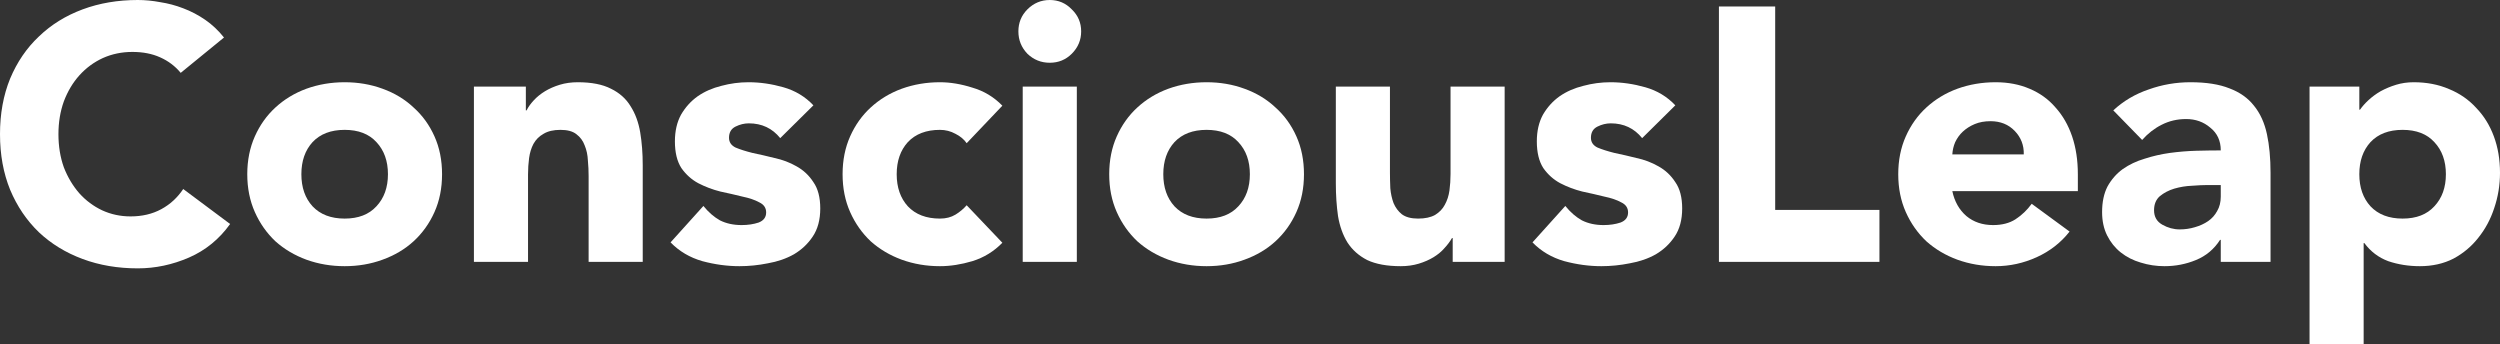 <?xml version="1.0" encoding="utf-8"?>
<svg xmlns="http://www.w3.org/2000/svg" fill="none" height="100%" overflow="visible" preserveAspectRatio="none" style="display: block;" viewBox="0 0 95.18 13.101" width="100%">
<rect x="0" y="0" width="95.18" height="13.101" fill="#333333" stroke="none"/>
<g id="ConsciousLeap">
<path d="M6.88 2.774C6.669 2.518 6.408 2.321 6.097 2.183C5.795 2.046 5.443 1.977 5.04 1.977C4.637 1.977 4.262 2.055 3.914 2.211C3.575 2.367 3.277 2.586 3.021 2.87C2.774 3.145 2.577 3.474 2.431 3.859C2.293 4.243 2.225 4.66 2.225 5.108C2.225 5.566 2.293 5.987 2.431 6.372C2.577 6.747 2.774 7.077 3.021 7.36C3.268 7.635 3.557 7.85 3.886 8.006C4.225 8.162 4.587 8.239 4.971 8.239C5.41 8.239 5.8 8.148 6.138 7.965C6.477 7.782 6.756 7.525 6.976 7.196L8.761 8.528C8.349 9.104 7.827 9.53 7.196 9.805C6.564 10.079 5.914 10.217 5.246 10.217C4.486 10.217 3.786 10.098 3.145 9.86C2.504 9.622 1.95 9.283 1.483 8.844C1.016 8.395 0.65 7.855 0.385 7.223C0.128 6.591 0 5.887 0 5.108C0 4.33 0.128 3.625 0.385 2.994C0.65 2.362 1.016 1.826 1.483 1.387C1.95 0.938 2.504 0.595 3.145 0.357C3.786 0.119 4.486 0 5.246 0C5.52 0 5.804 0.027 6.097 0.082C6.399 0.128 6.692 0.206 6.976 0.316C7.269 0.426 7.548 0.572 7.814 0.755C8.079 0.938 8.317 1.163 8.528 1.428L6.88 2.774Z" fill="white"/>
<path d="M9.414 6.633C9.414 6.102 9.511 5.621 9.703 5.191C9.895 4.761 10.156 4.394 10.486 4.092C10.824 3.781 11.218 3.543 11.666 3.378C12.124 3.213 12.609 3.131 13.122 3.131C13.635 3.131 14.115 3.213 14.564 3.378C15.022 3.543 15.415 3.781 15.745 4.092C16.084 4.394 16.349 4.761 16.541 5.191C16.734 5.621 16.83 6.102 16.83 6.633C16.83 7.164 16.734 7.644 16.541 8.075C16.349 8.505 16.084 8.876 15.745 9.187C15.415 9.489 15.022 9.722 14.564 9.887C14.115 10.052 13.635 10.134 13.122 10.134C12.609 10.134 12.124 10.052 11.666 9.887C11.218 9.722 10.824 9.489 10.486 9.187C10.156 8.876 9.895 8.505 9.703 8.075C9.511 7.644 9.414 7.164 9.414 6.633ZM11.474 6.633C11.474 7.136 11.616 7.544 11.9 7.855C12.193 8.166 12.6 8.322 13.122 8.322C13.644 8.322 14.047 8.166 14.331 7.855C14.623 7.544 14.77 7.136 14.77 6.633C14.77 6.129 14.623 5.722 14.331 5.41C14.047 5.099 13.644 4.944 13.122 4.944C12.6 4.944 12.193 5.099 11.9 5.41C11.616 5.722 11.474 6.129 11.474 6.633Z" fill="white"/>
<path d="M18.043 3.296H20.02V4.202H20.048C20.112 4.074 20.204 3.946 20.323 3.818C20.442 3.689 20.584 3.575 20.748 3.474C20.913 3.374 21.101 3.291 21.311 3.227C21.522 3.163 21.751 3.131 21.998 3.131C22.52 3.131 22.941 3.213 23.261 3.378C23.582 3.534 23.829 3.753 24.003 4.037C24.186 4.321 24.309 4.655 24.374 5.04C24.438 5.424 24.47 5.841 24.47 6.289V9.97H22.41V6.701C22.41 6.509 22.401 6.312 22.382 6.111C22.373 5.9 22.332 5.708 22.259 5.534C22.195 5.36 22.09 5.218 21.943 5.108C21.806 4.999 21.604 4.944 21.339 4.944C21.073 4.944 20.858 4.994 20.693 5.095C20.529 5.186 20.4 5.314 20.309 5.479C20.227 5.635 20.172 5.813 20.144 6.015C20.117 6.216 20.103 6.427 20.103 6.646V9.97H18.043V3.296Z" fill="white"/>
<path d="M29.705 5.259C29.403 4.884 29.004 4.696 28.51 4.696C28.336 4.696 28.167 4.738 28.002 4.82C27.837 4.902 27.755 5.044 27.755 5.246C27.755 5.41 27.837 5.534 28.002 5.616C28.176 5.69 28.391 5.758 28.647 5.822C28.913 5.877 29.192 5.941 29.485 6.015C29.787 6.079 30.066 6.184 30.323 6.331C30.588 6.477 30.803 6.678 30.968 6.935C31.142 7.182 31.229 7.516 31.229 7.937C31.229 8.367 31.133 8.725 30.941 9.008C30.758 9.283 30.52 9.507 30.227 9.681C29.933 9.846 29.604 9.96 29.238 10.024C28.872 10.098 28.51 10.134 28.153 10.134C27.686 10.134 27.215 10.07 26.738 9.942C26.262 9.805 25.86 9.567 25.53 9.228L26.78 7.841C26.972 8.079 27.183 8.262 27.411 8.39C27.649 8.509 27.924 8.569 28.235 8.569C28.473 8.569 28.689 8.537 28.881 8.473C29.073 8.4 29.169 8.271 29.169 8.088C29.169 7.914 29.082 7.786 28.908 7.704C28.743 7.612 28.528 7.539 28.263 7.484C28.006 7.42 27.727 7.356 27.425 7.292C27.132 7.219 26.853 7.113 26.587 6.976C26.331 6.839 26.116 6.646 25.942 6.399C25.777 6.143 25.695 5.804 25.695 5.383C25.695 4.989 25.773 4.651 25.928 4.367C26.093 4.083 26.304 3.85 26.56 3.667C26.826 3.483 27.128 3.351 27.466 3.268C27.805 3.177 28.148 3.131 28.496 3.131C28.936 3.131 29.38 3.195 29.828 3.323C30.277 3.451 30.657 3.68 30.968 4.01L29.705 5.259Z" fill="white"/>
<path d="M36.803 5.452C36.702 5.305 36.56 5.186 36.377 5.095C36.194 4.994 35.997 4.944 35.786 4.944C35.265 4.944 34.857 5.099 34.564 5.41C34.281 5.722 34.139 6.129 34.139 6.633C34.139 7.136 34.281 7.544 34.564 7.855C34.857 8.166 35.265 8.322 35.786 8.322C36.015 8.322 36.212 8.271 36.377 8.171C36.542 8.07 36.684 7.951 36.803 7.814L38.162 9.242C37.842 9.571 37.462 9.805 37.022 9.942C36.592 10.07 36.18 10.134 35.786 10.134C35.274 10.134 34.789 10.052 34.331 9.887C33.882 9.722 33.489 9.489 33.15 9.187C32.82 8.876 32.559 8.505 32.367 8.075C32.175 7.644 32.079 7.164 32.079 6.633C32.079 6.102 32.175 5.621 32.367 5.191C32.559 4.761 32.82 4.394 33.15 4.092C33.489 3.781 33.882 3.543 34.331 3.378C34.789 3.213 35.274 3.131 35.786 3.131C36.18 3.131 36.592 3.2 37.022 3.337C37.462 3.465 37.842 3.694 38.162 4.024L36.803 5.452Z" fill="white"/>
<path d="M38.937 3.296H40.997V9.97H38.937V3.296ZM38.772 1.195C38.772 0.865 38.887 0.586 39.115 0.357C39.353 0.119 39.637 0 39.967 0C40.297 0 40.576 0.119 40.805 0.357C41.043 0.586 41.162 0.865 41.162 1.195C41.162 1.524 41.043 1.808 40.805 2.046C40.576 2.275 40.297 2.389 39.967 2.389C39.637 2.389 39.353 2.275 39.115 2.046C38.887 1.808 38.772 1.524 38.772 1.195Z" fill="white"/>
<path d="M42.23 6.633C42.23 6.102 42.326 5.621 42.518 5.191C42.71 4.761 42.971 4.394 43.301 4.092C43.639 3.781 44.033 3.543 44.482 3.378C44.939 3.213 45.425 3.131 45.937 3.131C46.45 3.131 46.931 3.213 47.379 3.378C47.837 3.543 48.23 3.781 48.56 4.092C48.899 4.394 49.164 4.761 49.356 5.191C49.549 5.621 49.645 6.102 49.645 6.633C49.645 7.164 49.549 7.644 49.356 8.075C49.164 8.505 48.899 8.876 48.56 9.187C48.23 9.489 47.837 9.722 47.379 9.887C46.931 10.052 46.45 10.134 45.937 10.134C45.425 10.134 44.939 10.052 44.482 9.887C44.033 9.722 43.639 9.489 43.301 9.187C42.971 8.876 42.71 8.505 42.518 8.075C42.326 7.644 42.23 7.164 42.23 6.633ZM44.289 6.633C44.289 7.136 44.431 7.544 44.715 7.855C45.008 8.166 45.415 8.322 45.937 8.322C46.459 8.322 46.862 8.166 47.146 7.855C47.439 7.544 47.585 7.136 47.585 6.633C47.585 6.129 47.439 5.722 47.146 5.41C46.862 5.099 46.459 4.944 45.937 4.944C45.415 4.944 45.008 5.099 44.715 5.41C44.431 5.722 44.289 6.129 44.289 6.633Z" fill="white"/>
<path d="M57.285 9.97H55.307V9.063H55.28C55.207 9.191 55.111 9.32 54.992 9.448C54.882 9.576 54.744 9.69 54.58 9.791C54.415 9.892 54.227 9.974 54.017 10.038C53.806 10.102 53.577 10.134 53.33 10.134C52.808 10.134 52.382 10.056 52.053 9.901C51.732 9.736 51.481 9.512 51.298 9.228C51.124 8.944 51.005 8.61 50.941 8.226C50.886 7.841 50.858 7.425 50.858 6.976V3.296H52.918V6.564C52.918 6.756 52.923 6.958 52.932 7.168C52.95 7.37 52.991 7.557 53.055 7.731C53.129 7.905 53.234 8.047 53.371 8.157C53.518 8.267 53.724 8.322 53.989 8.322C54.255 8.322 54.47 8.276 54.635 8.184C54.799 8.084 54.923 7.956 55.005 7.8C55.097 7.635 55.156 7.452 55.184 7.251C55.211 7.049 55.225 6.839 55.225 6.619V3.296H57.285V9.97Z" fill="white"/>
<path d="M62.52 5.259C62.218 4.884 61.819 4.696 61.325 4.696C61.151 4.696 60.982 4.738 60.817 4.82C60.652 4.902 60.57 5.044 60.57 5.246C60.57 5.41 60.652 5.534 60.817 5.616C60.991 5.69 61.206 5.758 61.462 5.822C61.728 5.877 62.007 5.941 62.3 6.015C62.602 6.079 62.881 6.184 63.138 6.331C63.403 6.477 63.618 6.678 63.783 6.935C63.957 7.182 64.044 7.516 64.044 7.937C64.044 8.367 63.948 8.725 63.756 9.008C63.573 9.283 63.335 9.507 63.042 9.681C62.749 9.846 62.419 9.96 62.053 10.024C61.687 10.098 61.325 10.134 60.968 10.134C60.501 10.134 60.03 10.07 59.554 9.942C59.078 9.805 58.675 9.567 58.345 9.228L59.595 7.841C59.787 8.079 59.998 8.262 60.227 8.39C60.465 8.509 60.739 8.569 61.05 8.569C61.288 8.569 61.504 8.537 61.696 8.473C61.888 8.4 61.984 8.271 61.984 8.088C61.984 7.914 61.897 7.786 61.723 7.704C61.559 7.612 61.343 7.539 61.078 7.484C60.822 7.42 60.542 7.356 60.24 7.292C59.947 7.219 59.668 7.113 59.403 6.976C59.146 6.839 58.931 6.646 58.757 6.399C58.592 6.143 58.51 5.804 58.51 5.383C58.51 4.989 58.588 4.651 58.743 4.367C58.908 4.083 59.119 3.85 59.375 3.667C59.641 3.483 59.943 3.351 60.282 3.268C60.62 3.177 60.964 3.131 61.311 3.131C61.751 3.131 62.195 3.195 62.643 3.323C63.092 3.451 63.472 3.68 63.783 4.01L62.52 5.259Z" fill="white"/>
<path d="M65.443 0.247H67.585V7.992H71.554V9.97H65.443V0.247Z" fill="white"/>
<path d="M78.793 8.816C78.463 9.237 78.046 9.562 77.543 9.791C77.039 10.02 76.517 10.134 75.977 10.134C75.465 10.134 74.98 10.052 74.522 9.887C74.073 9.722 73.68 9.489 73.341 9.187C73.011 8.876 72.75 8.505 72.558 8.075C72.366 7.644 72.27 7.164 72.27 6.633C72.27 6.102 72.366 5.621 72.558 5.191C72.75 4.761 73.011 4.394 73.341 4.092C73.68 3.781 74.073 3.543 74.522 3.378C74.98 3.213 75.465 3.131 75.977 3.131C76.453 3.131 76.884 3.213 77.268 3.378C77.662 3.543 77.991 3.781 78.257 4.092C78.531 4.394 78.742 4.761 78.889 5.191C79.035 5.621 79.108 6.102 79.108 6.633V7.278H74.329C74.412 7.672 74.59 7.988 74.865 8.226C75.14 8.454 75.478 8.569 75.881 8.569C76.22 8.569 76.504 8.496 76.733 8.349C76.971 8.194 77.177 7.997 77.351 7.759L78.793 8.816ZM77.049 5.877C77.058 5.529 76.943 5.232 76.705 4.985C76.467 4.738 76.16 4.614 75.785 4.614C75.556 4.614 75.355 4.651 75.181 4.724C75.007 4.797 74.856 4.893 74.728 5.012C74.609 5.122 74.513 5.255 74.439 5.41C74.375 5.557 74.339 5.713 74.329 5.877H77.049Z" fill="white"/>
<path d="M84.549 9.132H84.522C84.293 9.489 83.986 9.745 83.602 9.901C83.226 10.056 82.828 10.134 82.407 10.134C82.096 10.134 81.794 10.089 81.501 9.997C81.217 9.915 80.965 9.786 80.745 9.613C80.526 9.439 80.352 9.223 80.224 8.967C80.095 8.711 80.031 8.413 80.031 8.075C80.031 7.69 80.1 7.365 80.237 7.1C80.384 6.834 80.576 6.614 80.814 6.44C81.061 6.266 81.341 6.134 81.652 6.042C81.963 5.941 82.283 5.868 82.613 5.822C82.952 5.777 83.286 5.749 83.615 5.74C83.954 5.731 84.266 5.726 84.549 5.726C84.549 5.36 84.416 5.072 84.151 4.861C83.895 4.641 83.588 4.532 83.231 4.532C82.892 4.532 82.581 4.605 82.297 4.751C82.022 4.889 81.775 5.081 81.556 5.328L80.457 4.202C80.842 3.845 81.29 3.58 81.803 3.406C82.316 3.222 82.847 3.131 83.396 3.131C84 3.131 84.494 3.209 84.879 3.364C85.272 3.511 85.584 3.731 85.813 4.024C86.051 4.316 86.215 4.678 86.307 5.108C86.398 5.529 86.444 6.019 86.444 6.578V9.97H84.549V9.132ZM84.041 7.045C83.885 7.045 83.689 7.054 83.451 7.072C83.222 7.081 82.998 7.118 82.778 7.182C82.567 7.246 82.384 7.342 82.228 7.47C82.082 7.598 82.009 7.777 82.009 8.006C82.009 8.253 82.114 8.436 82.325 8.555C82.535 8.674 82.755 8.734 82.984 8.734C83.185 8.734 83.377 8.706 83.561 8.651C83.753 8.596 83.922 8.519 84.069 8.418C84.215 8.317 84.329 8.189 84.412 8.033C84.504 7.878 84.549 7.695 84.549 7.484V7.045H84.041Z" fill="white"/>
<path d="M87.929 3.296H89.824V4.175H89.851C89.934 4.056 90.039 3.937 90.167 3.818C90.305 3.689 90.46 3.575 90.634 3.474C90.817 3.374 91.014 3.291 91.225 3.227C91.435 3.163 91.659 3.131 91.897 3.131C92.392 3.131 92.84 3.218 93.243 3.392C93.646 3.557 93.989 3.795 94.273 4.106C94.566 4.408 94.79 4.77 94.946 5.191C95.102 5.612 95.18 6.074 95.18 6.578C95.18 7.045 95.106 7.493 94.96 7.923C94.822 8.345 94.621 8.72 94.356 9.05C94.099 9.379 93.783 9.645 93.408 9.846C93.033 10.038 92.607 10.134 92.131 10.134C91.701 10.134 91.298 10.07 90.922 9.942C90.556 9.805 90.254 9.576 90.016 9.255H89.989V13.101H87.929V3.296ZM89.824 6.633C89.824 7.136 89.966 7.544 90.25 7.855C90.543 8.166 90.95 8.322 91.472 8.322C91.994 8.322 92.396 8.166 92.68 7.855C92.973 7.544 93.12 7.136 93.12 6.633C93.12 6.129 92.973 5.722 92.68 5.41C92.396 5.099 91.994 4.944 91.472 4.944C90.95 4.944 90.543 5.099 90.25 5.41C89.966 5.722 89.824 6.129 89.824 6.633Z" fill="white"/>
</g>
</svg>